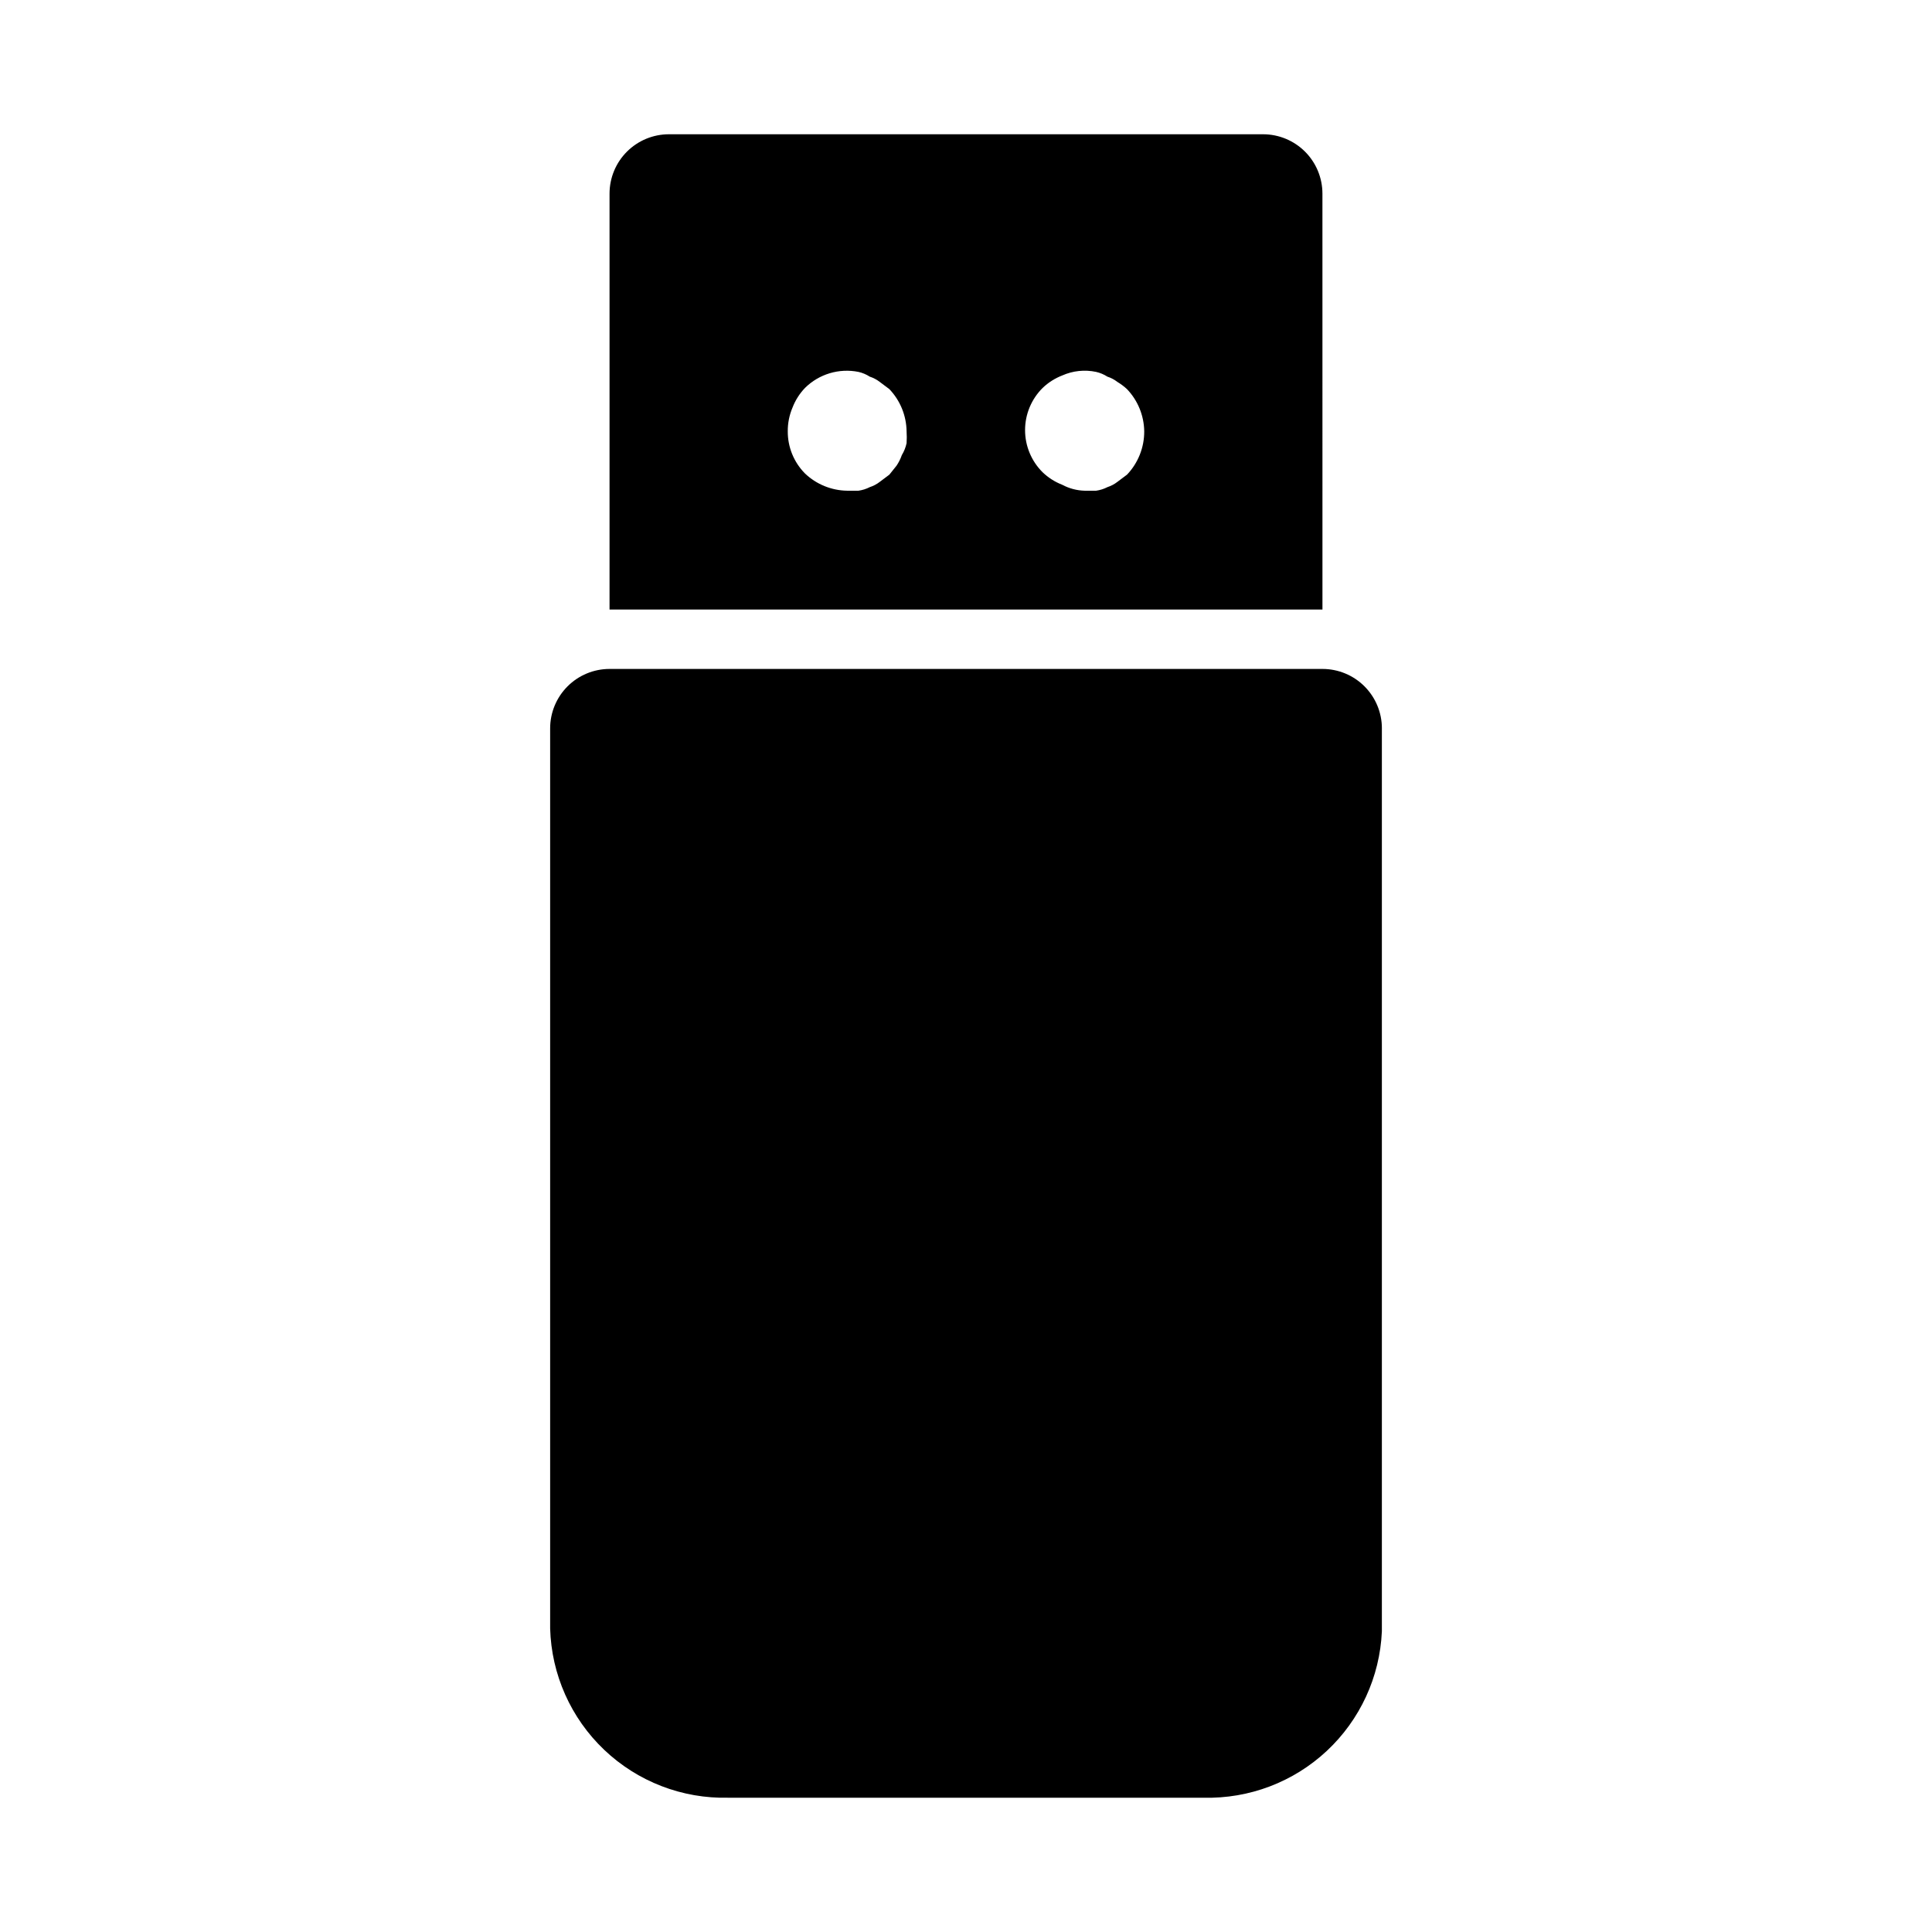 <?xml version="1.0" encoding="UTF-8"?>
<!-- Uploaded to: SVG Repo, www.svgrepo.com, Generator: SVG Repo Mixer Tools -->
<svg fill="#000000" width="800px" height="800px" version="1.1" viewBox="144 144 512 512" xmlns="http://www.w3.org/2000/svg">
 <path d="m510.21 337.02v239.31c-0.531 12.07-5.777 23.449-14.609 31.691-8.832 8.242-20.547 12.691-32.621 12.391h-125.95c-12.211 0.297-24.039-4.262-32.891-12.672-8.855-8.41-14.012-19.988-14.344-32.199v-238.52c0-4.176 1.66-8.18 4.613-11.133s6.957-4.613 11.133-4.613h188.93c4.176 0 8.184 1.66 11.133 4.613 2.953 2.953 4.613 6.957 4.613 11.133zm-15.746-31.488h-188.93v-110.21c0-4.176 1.656-8.18 4.609-11.133 2.953-2.949 6.957-4.609 11.133-4.609h157.44c4.176 0 8.18 1.66 11.133 4.609 2.953 2.953 4.609 6.957 4.609 11.133zm-110.21-47.234c-0.059-4.168-1.688-8.16-4.566-11.176l-2.519-1.891c-0.801-0.621-1.707-1.102-2.676-1.418-0.918-0.59-1.93-1.016-2.992-1.258-5.133-1.027-10.445 0.562-14.168 4.25-1.434 1.496-2.559 3.262-3.305 5.195-0.848 1.992-1.277 4.133-1.262 6.297-0.023 4.188 1.621 8.207 4.566 11.18 3.016 2.875 7.012 4.508 11.18 4.566h2.992-0.004c1.043-0.148 2.055-0.465 2.992-0.945 0.969-0.316 1.875-0.793 2.676-1.418l2.519-1.891 1.891-2.363v0.004c0.598-0.879 1.07-1.832 1.418-2.832 0.594-0.973 1.02-2.039 1.258-3.152 0.07-1.047 0.07-2.098 0-3.148zm62.977 0c-0.059-4.168-1.688-8.16-4.566-11.176-0.773-0.715-1.617-1.348-2.519-1.891-0.801-0.621-1.707-1.102-2.676-1.418-0.918-0.59-1.93-1.016-2.992-1.258-3.016-0.637-6.156-0.309-8.973 0.945-1.934 0.75-3.699 1.871-5.195 3.305-2.981 2.957-4.656 6.981-4.656 11.18 0 4.195 1.676 8.223 4.656 11.176 1.496 1.434 3.262 2.559 5.195 3.309 1.84 0.988 3.891 1.527 5.984 1.574h2.992-0.004c1.043-0.148 2.055-0.465 2.992-0.945 0.969-0.316 1.875-0.793 2.676-1.418l2.519-1.891v0.004c2.953-3.098 4.59-7.219 4.566-11.496z"/>
</svg>